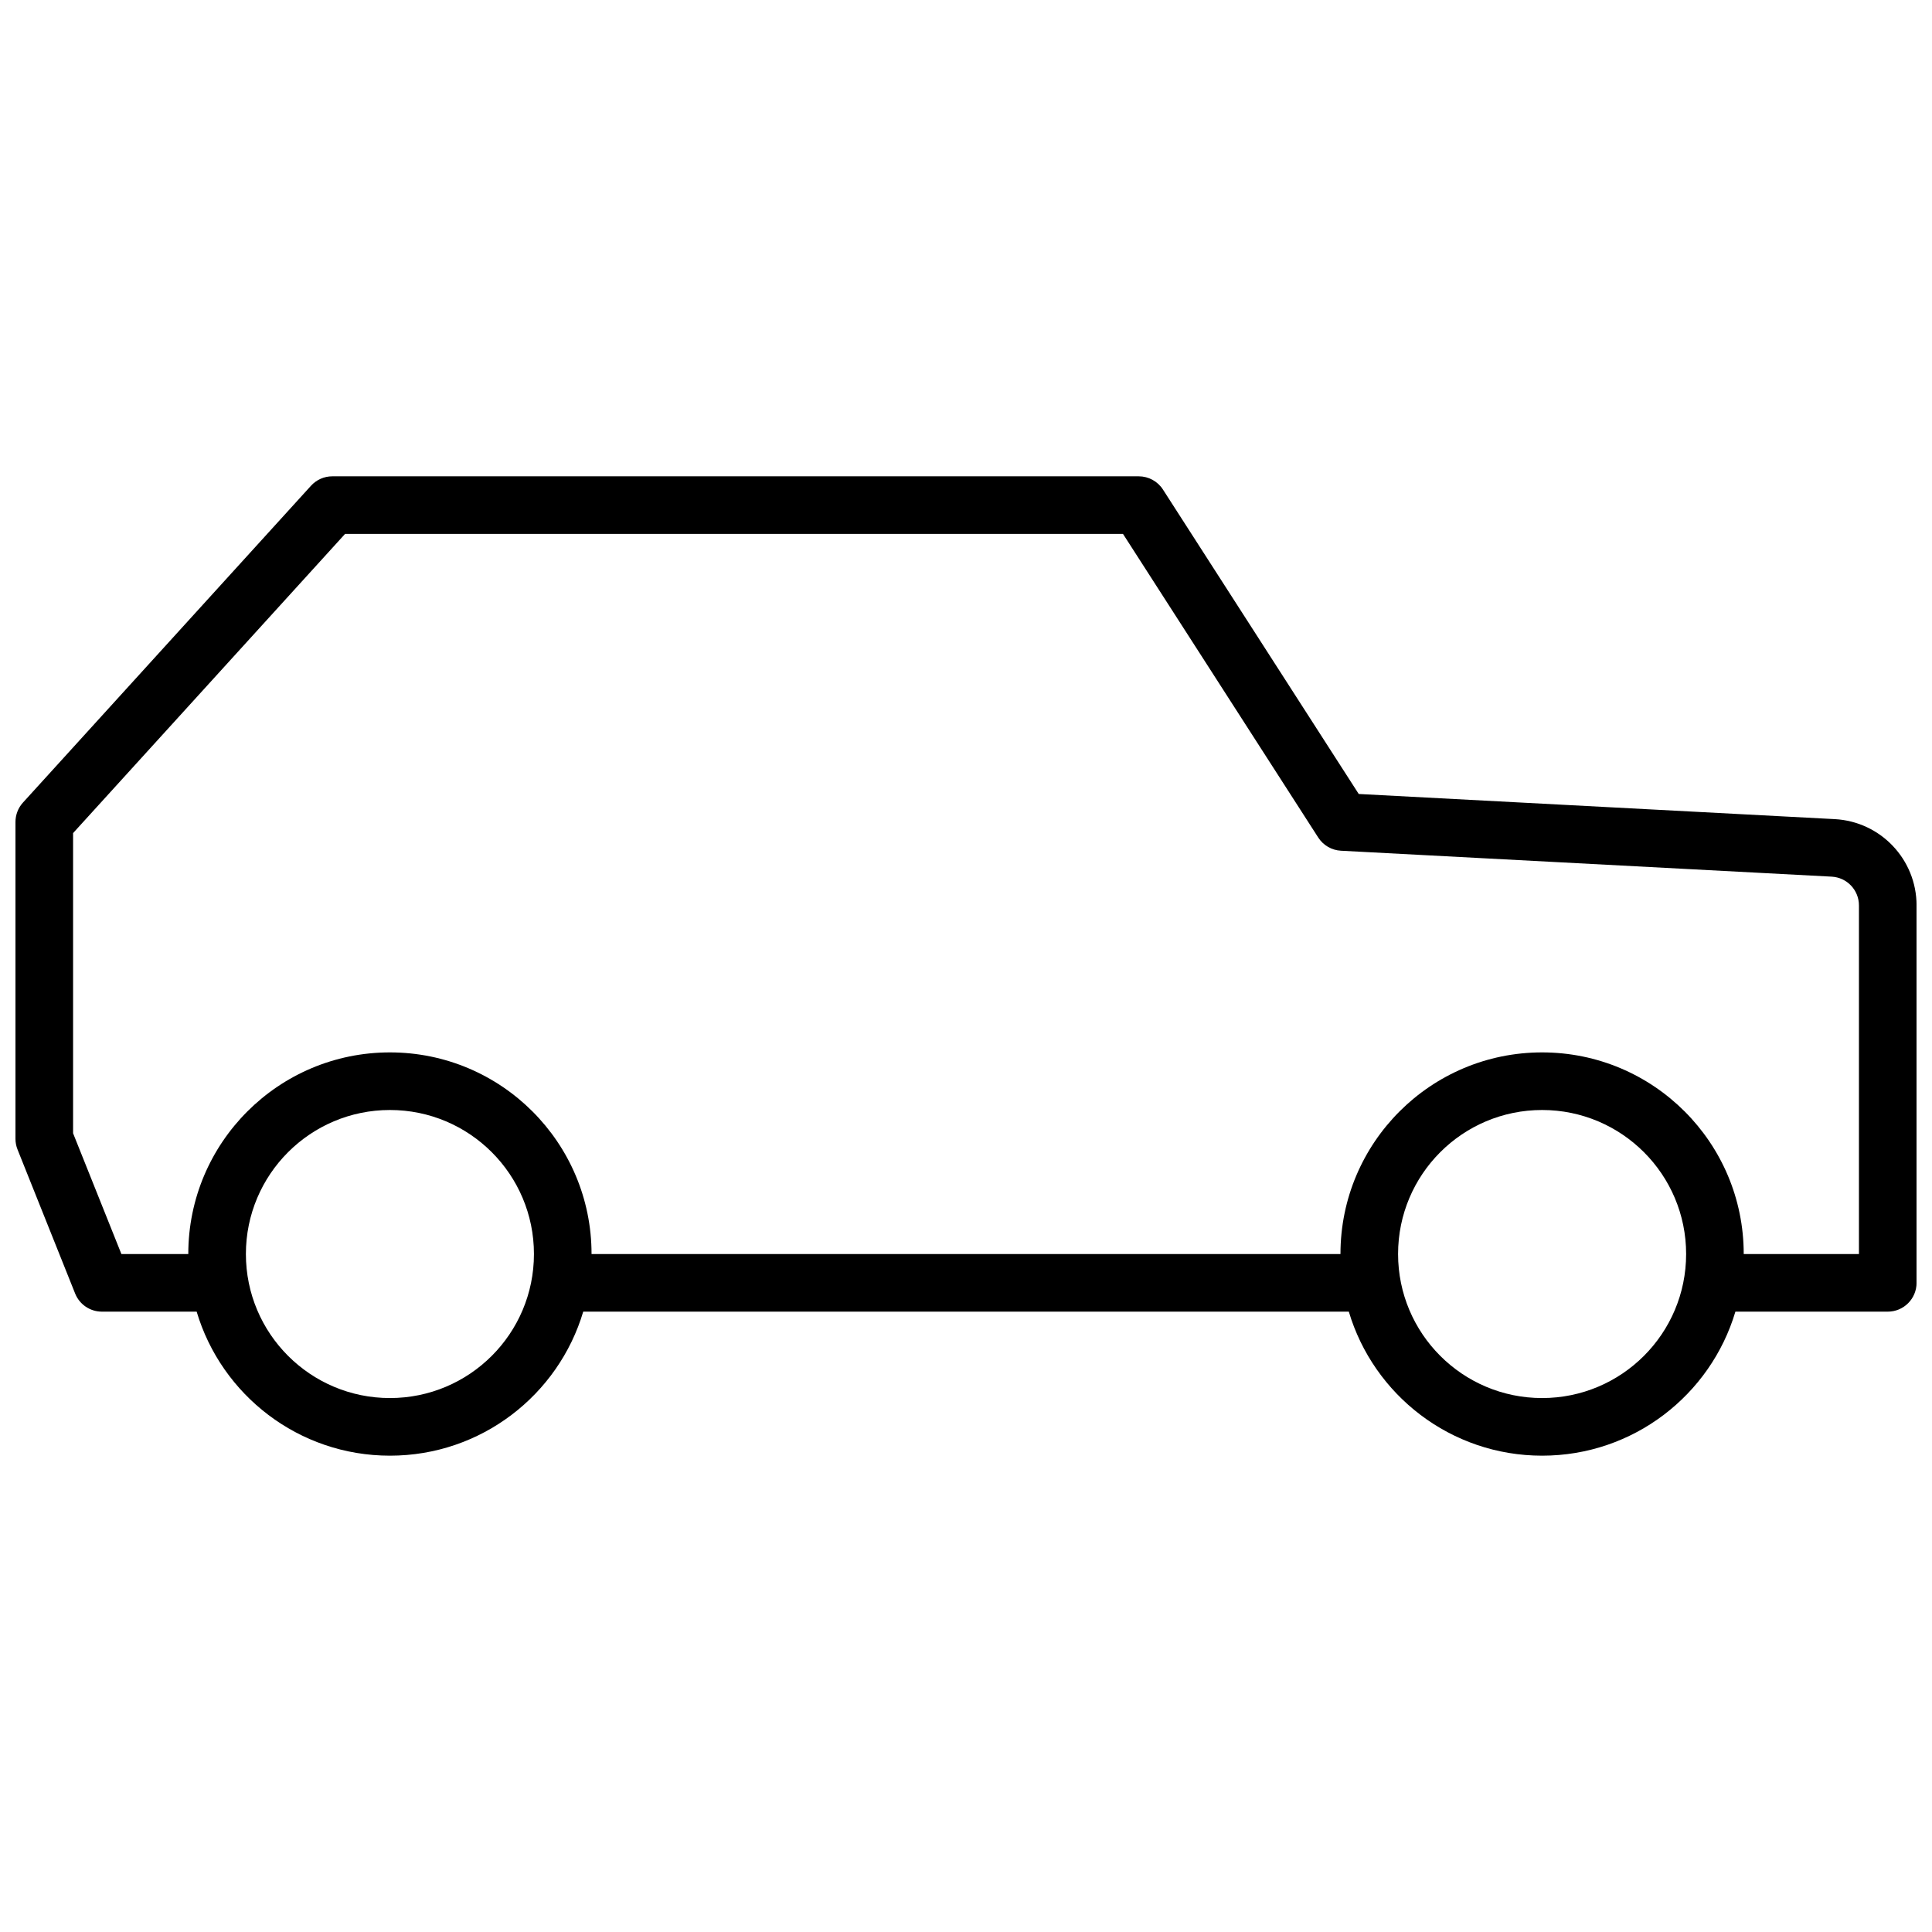 <?xml version="1.0" encoding="UTF-8"?>
<!-- Uploaded to: ICON Repo, www.svgrepo.com, Generator: ICON Repo Mixer Tools -->
<svg width="800px" height="800px" version="1.1" viewBox="144 144 512 512" xmlns="http://www.w3.org/2000/svg">
 <defs>
  <clipPath id="a">
   <path d="m148.09 270h503.81v260h-503.81z"/>
  </clipPath>
 </defs>
 <g clip-path="url(#a)">
  <path d="m196.11 491.6h-25.109c-3.125 0-5.93-1.902-7.09-4.801l-15.266-38.168c-0.363-0.898-0.547-1.863-0.547-2.832v-83.969c0-1.898 0.707-3.731 1.984-5.137l76.336-83.969c1.445-1.59 3.496-2.496 5.648-2.496h213.71c2.594 0 5.016 1.32 6.418 3.504l51.883 80.68 126.14 6.664c12.16 0.641 21.691 10.691 21.691 22.867v100.02c0 4.219-3.418 7.637-7.633 7.637h-40.379c-6.57 22.07-27.016 38.168-51.223 38.168s-44.652-16.098-51.223-38.168h-202.89c-6.57 22.07-27.016 38.168-51.223 38.168s-44.652-16.098-51.223-38.168zm-2.211-15.27c0-29.508 23.922-53.434 53.434-53.434s53.434 23.926 53.434 53.434h198.47c0-29.508 23.922-53.434 53.434-53.434s53.434 23.926 53.434 53.434h30.535v-92.387c0-4.059-3.176-7.406-7.231-7.621l-130.04-6.871c-2.453-0.129-4.691-1.43-6.019-3.492l-51.742-80.465h-206.16l-72.078 79.285v79.547l12.805 32.004zm53.434 38.168c21.082 0 38.168-17.086 38.168-38.168 0-21.078-17.086-38.168-38.168-38.168-21.078 0-38.168 17.09-38.168 38.168 0 21.082 17.09 38.168 38.168 38.168zm305.34 0c21.078 0 38.168-17.086 38.168-38.168 0-21.078-17.09-38.168-38.168-38.168s-38.168 17.09-38.168 38.168c0 21.082 17.09 38.168 38.168 38.168z"/>
 </g>
</svg>